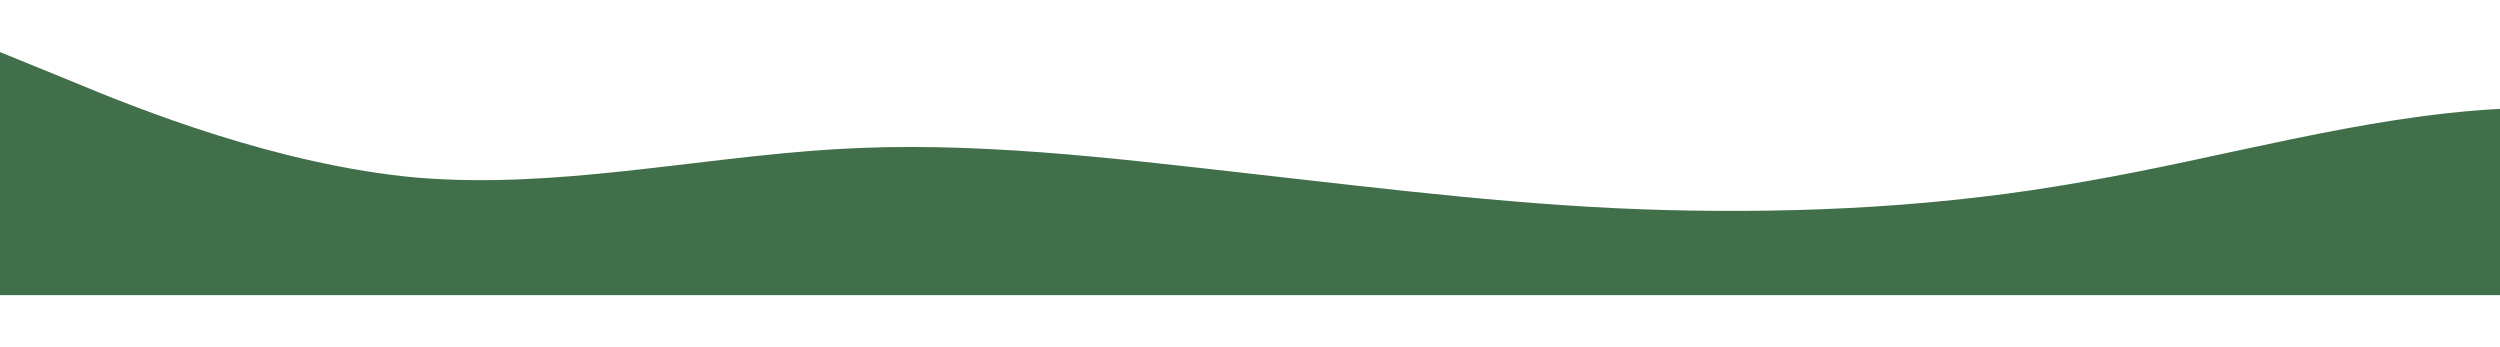 <?xml version="1.0" encoding="UTF-8" standalone="no"?>
<svg xmlns:xlink="http://www.w3.org/1999/xlink" xmlns="http://www.w3.org/2000/svg" id="wave" style="transform:rotate(0deg); transition: 0.3s; width: 100%; height: 200px;" viewBox="0 0 1440 140" version="1.1">
  <defs>
    <linearGradient id="sw-gradient-0" x1="0" x2="0" y1="1" y2="0">
      <stop stop-color="rgba(64, 111, 73, 1)" offset="0%"></stop>
      <stop stop-color="rgba(64, 111, 73, 1)" offset="100%"></stop>
    </linearGradient>
  </defs>
  <path style="transform:translate(0, 0px); opacity:1" fill="url(#sw-gradient-0)" d="M0,0L40,16.3C80,33,160,65,240,72.3C320,79,400,61,480,56C560,51,640,61,720,70C800,79,880,89,960,91C1040,93,1120,89,1200,74.7C1280,61,1360,37,1440,32.7C1520,28,1600,42,1680,42C1760,42,1840,28,1920,32.7C2000,37,2080,61,2160,72.3C2240,84,2320,84,2400,70C2480,56,2560,28,2640,30.3C2720,33,2800,65,2880,70C2960,75,3040,51,3120,39.7C3200,28,3280,28,3360,32.7C3440,37,3520,47,3600,58.3C3680,70,3760,84,3840,91C3920,98,4000,98,4080,91C4160,84,4240,70,4320,74.7C4400,79,4480,103,4560,95.7C4640,89,4720,51,4800,42C4880,33,4960,51,5040,67.7C5120,84,5200,98,5280,95.7C5360,93,5440,75,5520,56C5600,37,5680,19,5720,9.3L5760,0L5760,140L5720,140C5680,140,5600,140,5520,140C5440,140,5360,140,5280,140C5200,140,5120,140,5040,140C4960,140,4880,140,4800,140C4720,140,4640,140,4560,140C4480,140,4400,140,4320,140C4240,140,4160,140,4080,140C4000,140,3920,140,3840,140C3760,140,3680,140,3600,140C3520,140,3440,140,3360,140C3280,140,3200,140,3120,140C3040,140,2960,140,2880,140C2800,140,2720,140,2640,140C2560,140,2480,140,2400,140C2320,140,2240,140,2160,140C2080,140,2000,140,1920,140C1840,140,1760,140,1680,140C1600,140,1520,140,1440,140C1360,140,1280,140,1200,140C1120,140,1040,140,960,140C880,140,800,140,720,140C640,140,560,140,480,140C400,140,320,140,240,140C160,140,80,140,40,140L0,140Z"></path>
</svg>
